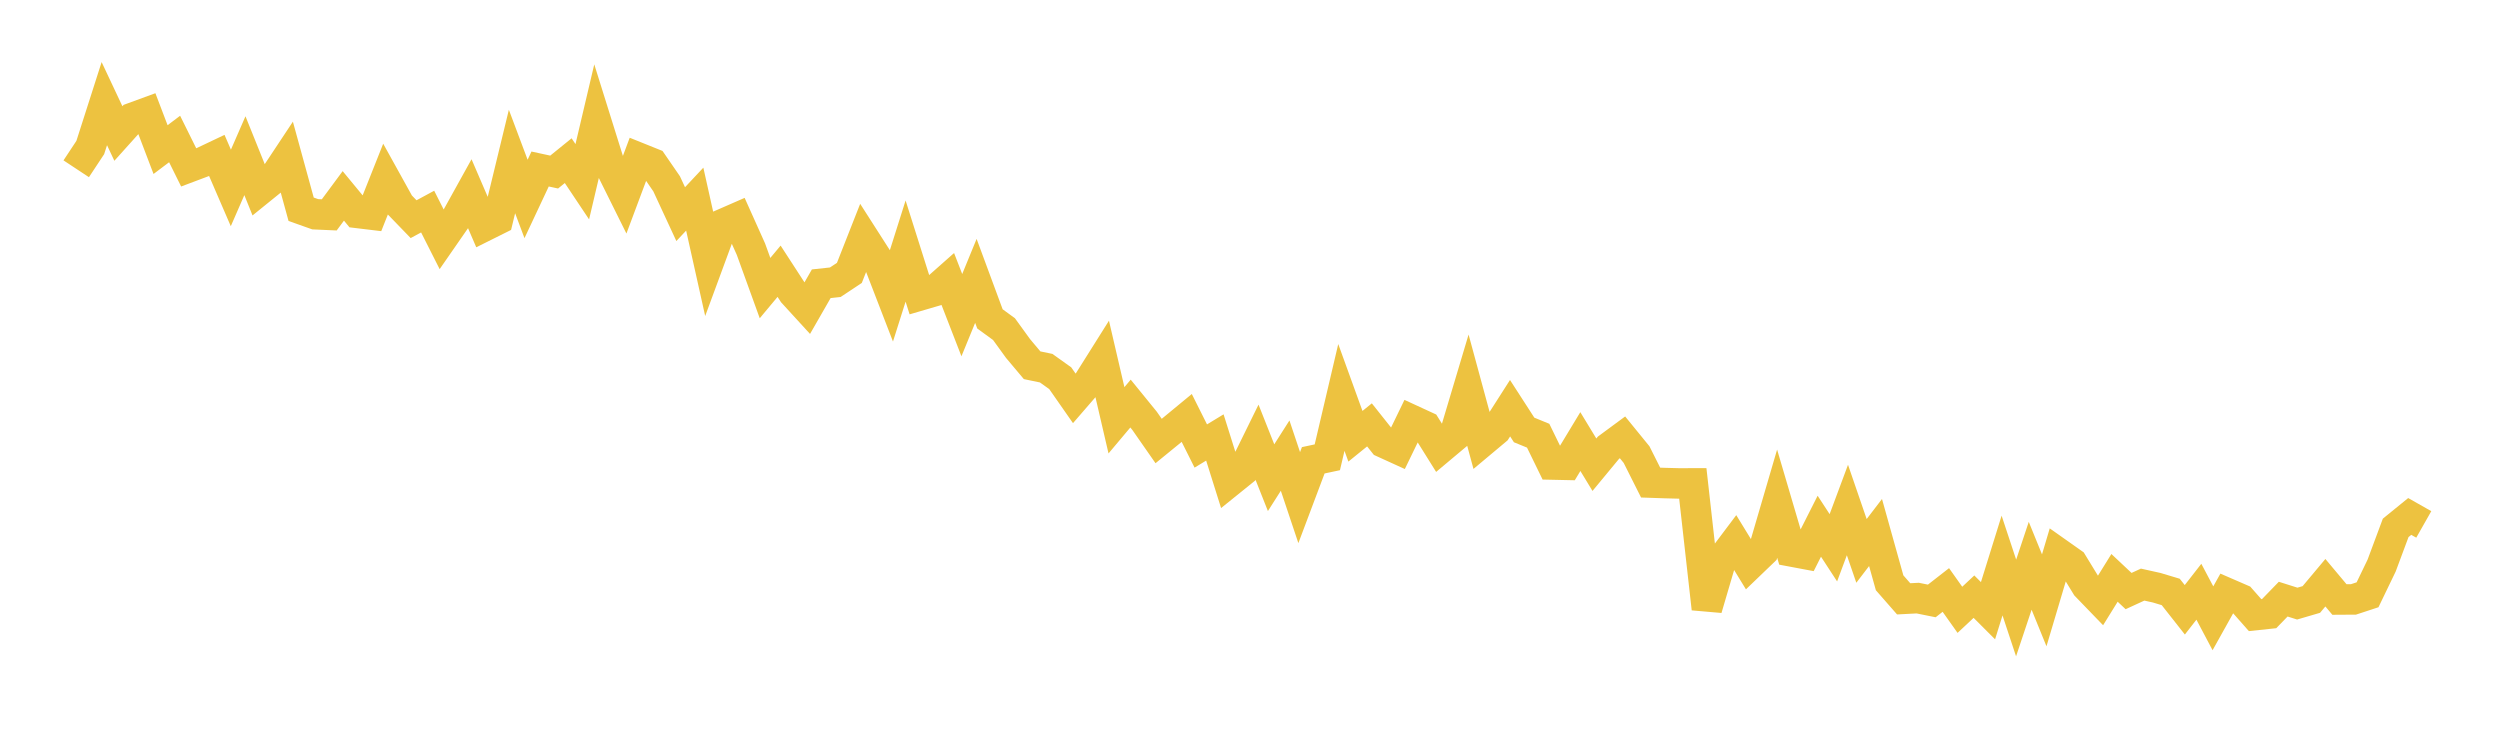 <svg width="164" height="48" xmlns="http://www.w3.org/2000/svg" xmlns:xlink="http://www.w3.org/1999/xlink"><path fill="none" stroke="rgb(237,194,64)" stroke-width="2" d="M5,11.072L5.922,9.677L6.844,6.798L7.766,8.758L8.689,7.731L9.611,7.393L10.533,9.813L11.455,9.118L12.377,10.98L13.299,10.633L14.222,10.195L15.144,12.328L16.066,10.214L16.988,12.505L17.91,11.759L18.832,10.368L19.754,13.727L20.677,14.055L21.599,14.096L22.521,12.85L23.443,13.968L24.365,14.079L25.287,11.759L26.21,13.425L27.132,14.378L28.054,13.88L28.976,15.705L29.898,14.375L30.82,12.712L31.743,14.855L32.665,14.395L33.587,10.595L34.509,13.051L35.431,11.087L36.353,11.287L37.275,10.54L38.198,11.923L39.12,8.007L40.042,10.955L40.964,12.812L41.886,10.346L42.808,10.717L43.731,12.058L44.653,14.047L45.575,13.063L46.497,17.198L47.419,14.697L48.341,14.294L49.263,16.349L50.186,18.899L51.108,17.793L52.03,19.213L52.952,20.221L53.874,18.614L54.796,18.514L55.719,17.902L56.641,15.559L57.563,16.999L58.485,19.386L59.407,16.469L60.329,19.386L61.251,19.116L62.174,18.299L63.096,20.674L64.018,18.425L64.94,20.918L65.862,21.59L66.784,22.863L67.707,23.961L68.629,24.152L69.551,24.811L70.473,26.132L71.395,25.067L72.317,23.601L73.24,27.571L74.162,26.474L75.084,27.607L76.006,28.93L76.928,28.178L77.85,27.417L78.772,29.259L79.695,28.698L80.617,31.63L81.539,30.886L82.461,29.01L83.383,31.336L84.305,29.888L85.228,32.644L86.15,30.195L87.072,29.999L87.994,26.072L88.916,28.619L89.838,27.872L90.76,29.032L91.683,29.453L92.605,27.551L93.527,27.976L94.449,29.452L95.371,28.679L96.293,25.593L97.216,28.992L98.138,28.22L99.06,26.777L99.982,28.205L100.904,28.582L101.826,30.473L102.749,30.493L103.671,28.967L104.593,30.485L105.515,29.37L106.437,28.69L107.359,29.822L108.281,31.657L109.204,31.689L110.126,31.713L111.048,31.711L111.97,39.929L112.892,36.796L113.814,35.57L114.737,37.078L115.659,36.192L116.581,33.042L117.503,36.172L118.425,36.345L119.347,34.52L120.269,35.934L121.192,33.456L122.114,36.139L123.036,34.933L123.958,38.231L124.88,39.284L125.802,39.236L126.725,39.422L127.647,38.703L128.569,40.004L129.491,39.141L130.413,40.063L131.335,37.099L132.257,39.884L133.18,37.116L134.102,39.382L135.024,36.282L135.946,36.933L136.868,38.442L137.79,39.397L138.713,37.908L139.635,38.774L140.557,38.35L141.479,38.555L142.401,38.832L143.323,40.003L144.246,38.818L145.168,40.56L146.09,38.907L147.012,39.307L147.934,40.352L148.856,40.254L149.778,39.304L150.701,39.596L151.623,39.326L152.545,38.226L153.467,39.327L154.389,39.321L155.311,39.018L156.234,37.104L157.156,34.629L158.078,33.879L159,34.402"></path></svg>